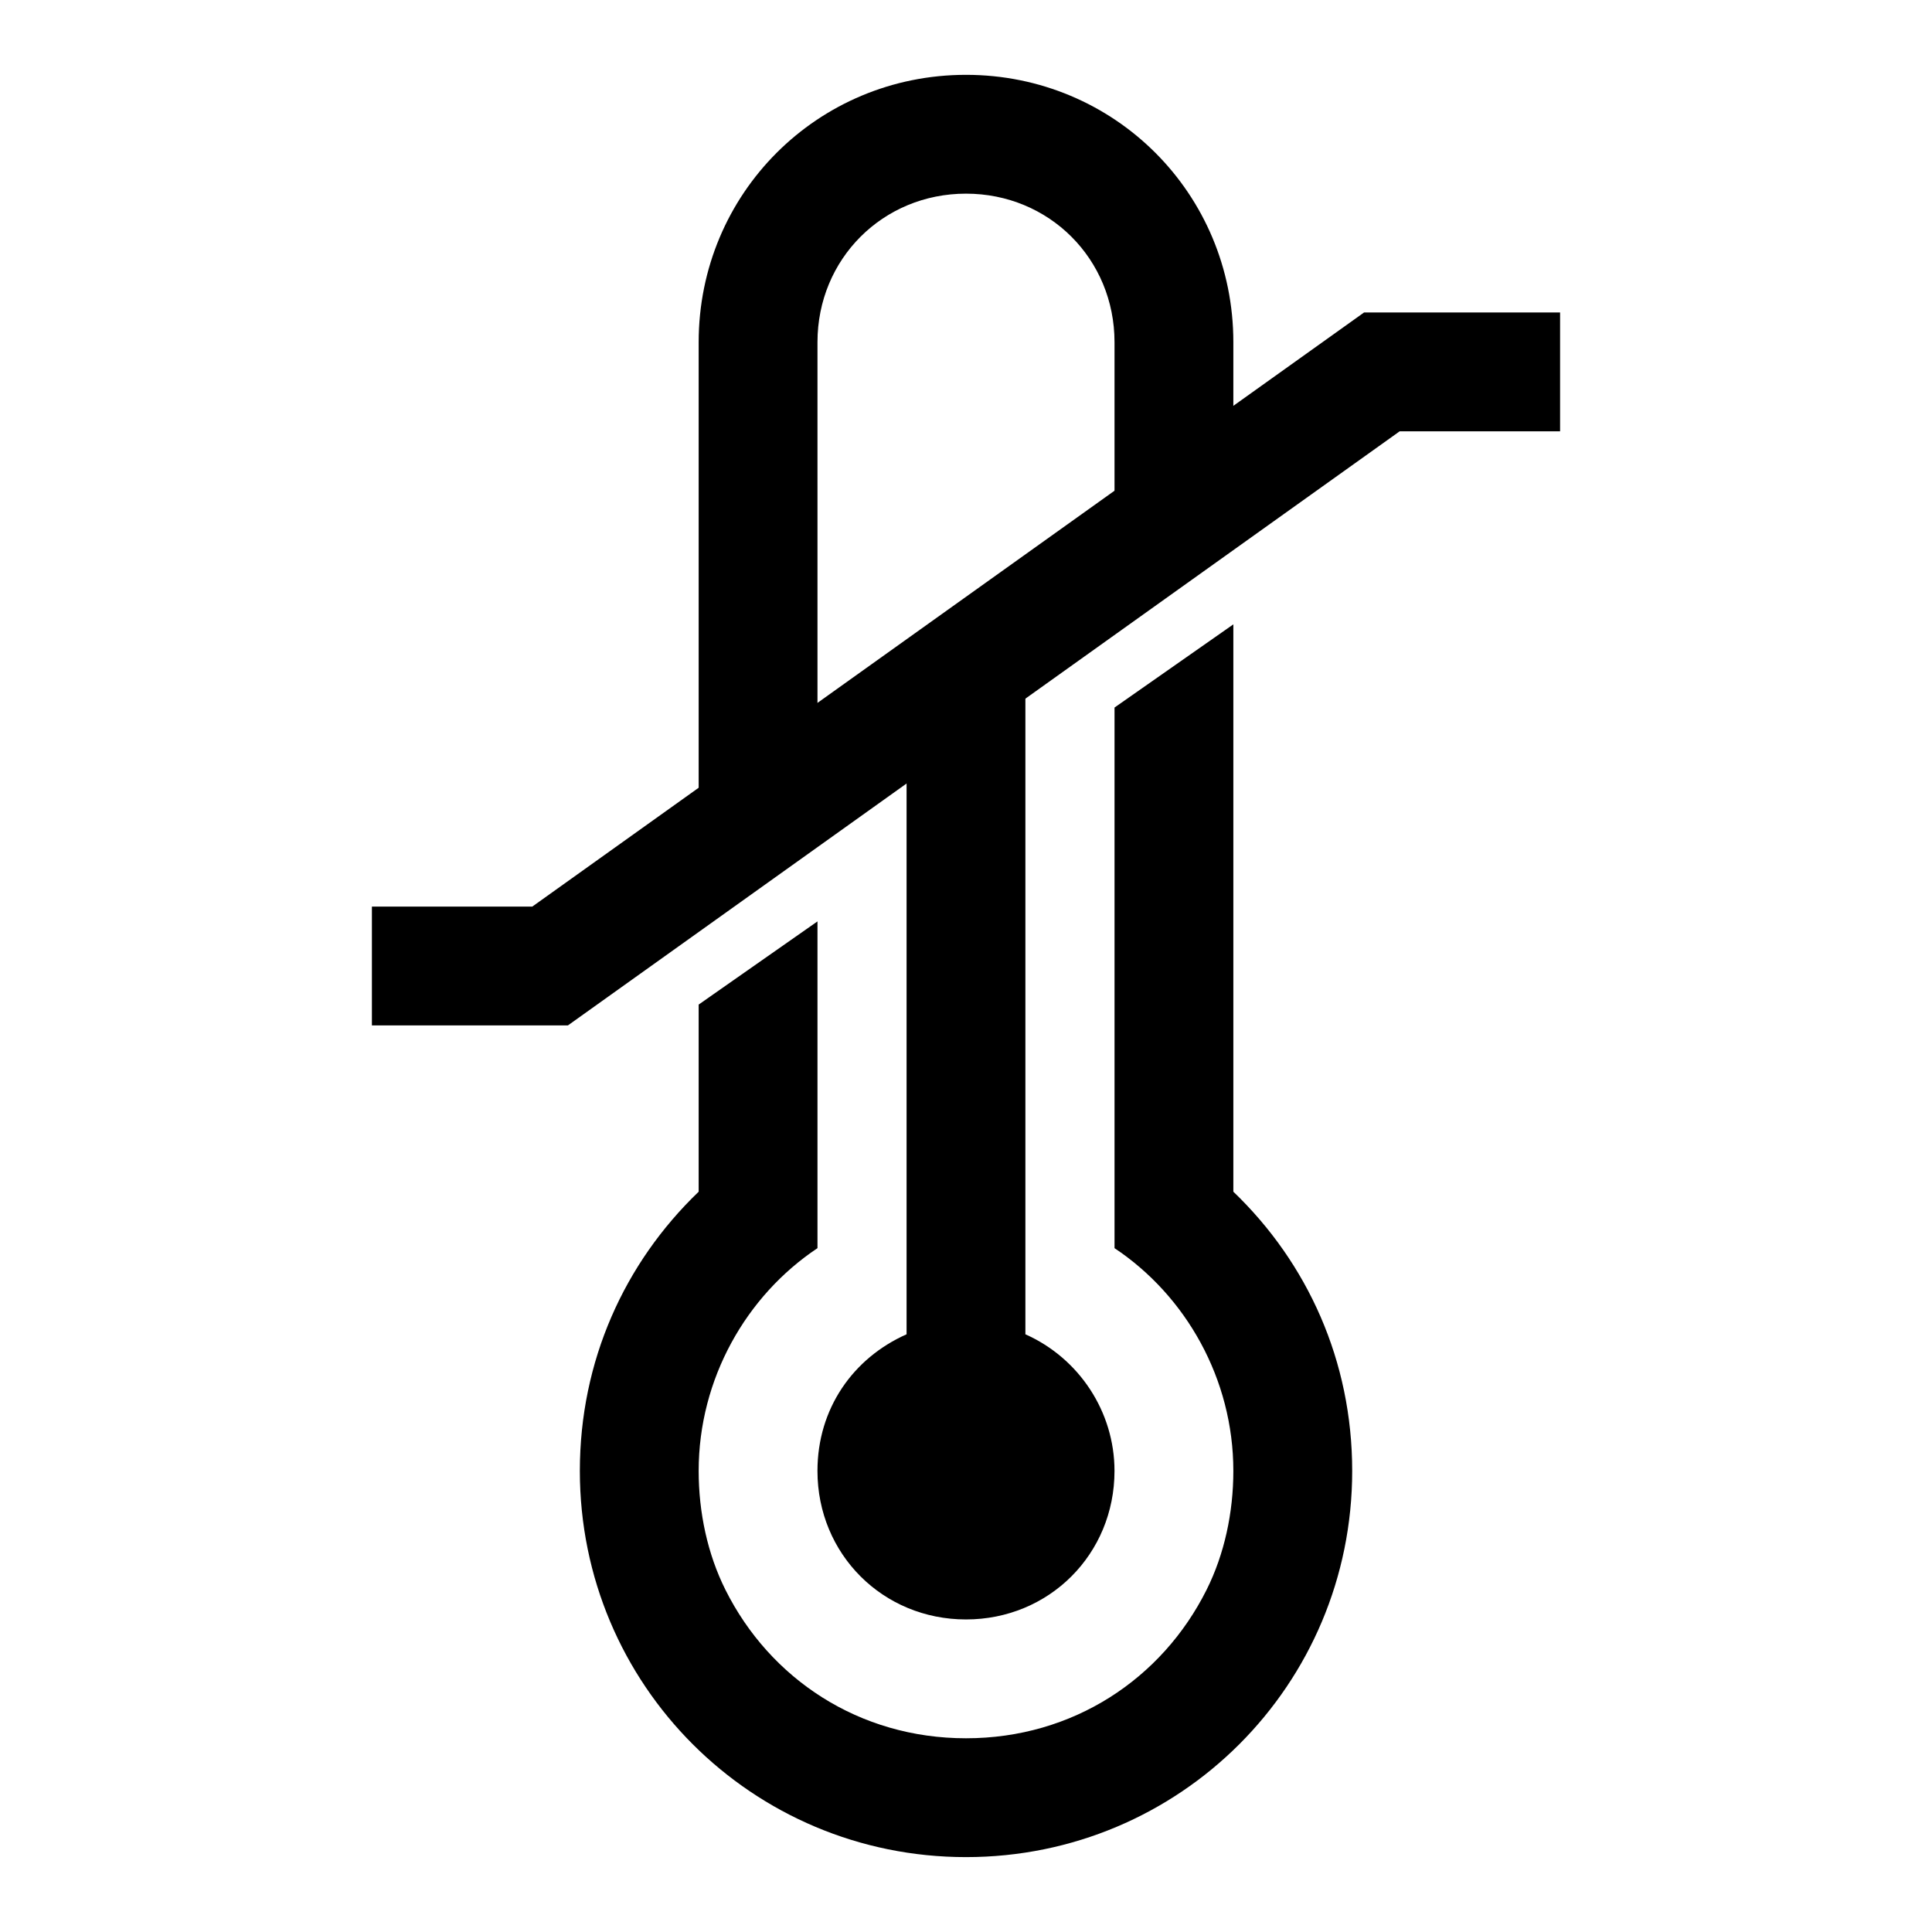 <?xml version="1.0" encoding="UTF-8"?>
<!-- Uploaded to: ICON Repo, www.svgrepo.com, Generator: ICON Repo Mixer Tools -->
<svg fill="#000000" width="800px" height="800px" version="1.1" viewBox="144 144 512 512" xmlns="http://www.w3.org/2000/svg">
 <g>
  <path d="m470.85 459.82v-150.36l-31.488 22.043v143.27c18.895 12.594 31.488 34.637 31.488 59.039 0 11.02-2.363 22.043-7.086 31.488-11.809 23.617-35.426 39.359-63.762 39.359-28.34 0-51.957-15.742-63.762-39.359-4.723-9.445-7.086-20.469-7.086-31.488 0-24.402 12.594-46.445 31.488-59.039v-86.594l-31.488 22.043v49.594c-19.68 18.895-31.488 44.871-31.488 73.996 0 56.68 45.656 102.34 102.34 102.34s102.34-45.656 102.34-102.34c0-29.125-11.809-55.102-31.488-73.996zm-110.21-225.14c0-22.043 17.32-39.359 39.359-39.359 22.043 0 39.359 17.32 39.359 39.359v59.039l31.488-22.828 0.004-36.211c0-39.359-31.488-70.848-70.848-70.848s-70.848 31.488-70.848 70.848v137.76l31.488-22.828z"/>
  <path d="m415.74 497.61v-176.34h-31.488v176.33c-14.168 6.297-23.617 19.68-23.617 36.211 0 22.043 17.32 39.359 39.359 39.359 22.043 0 39.359-17.32 39.359-39.359 0.004-15.742-9.441-29.91-23.613-36.207z"/>
  <path d="m294.51 415.74h-51.953v-31.488h42.508l220.42-157.44h51.953v31.488h-42.508z"/>
 </g>
</svg>